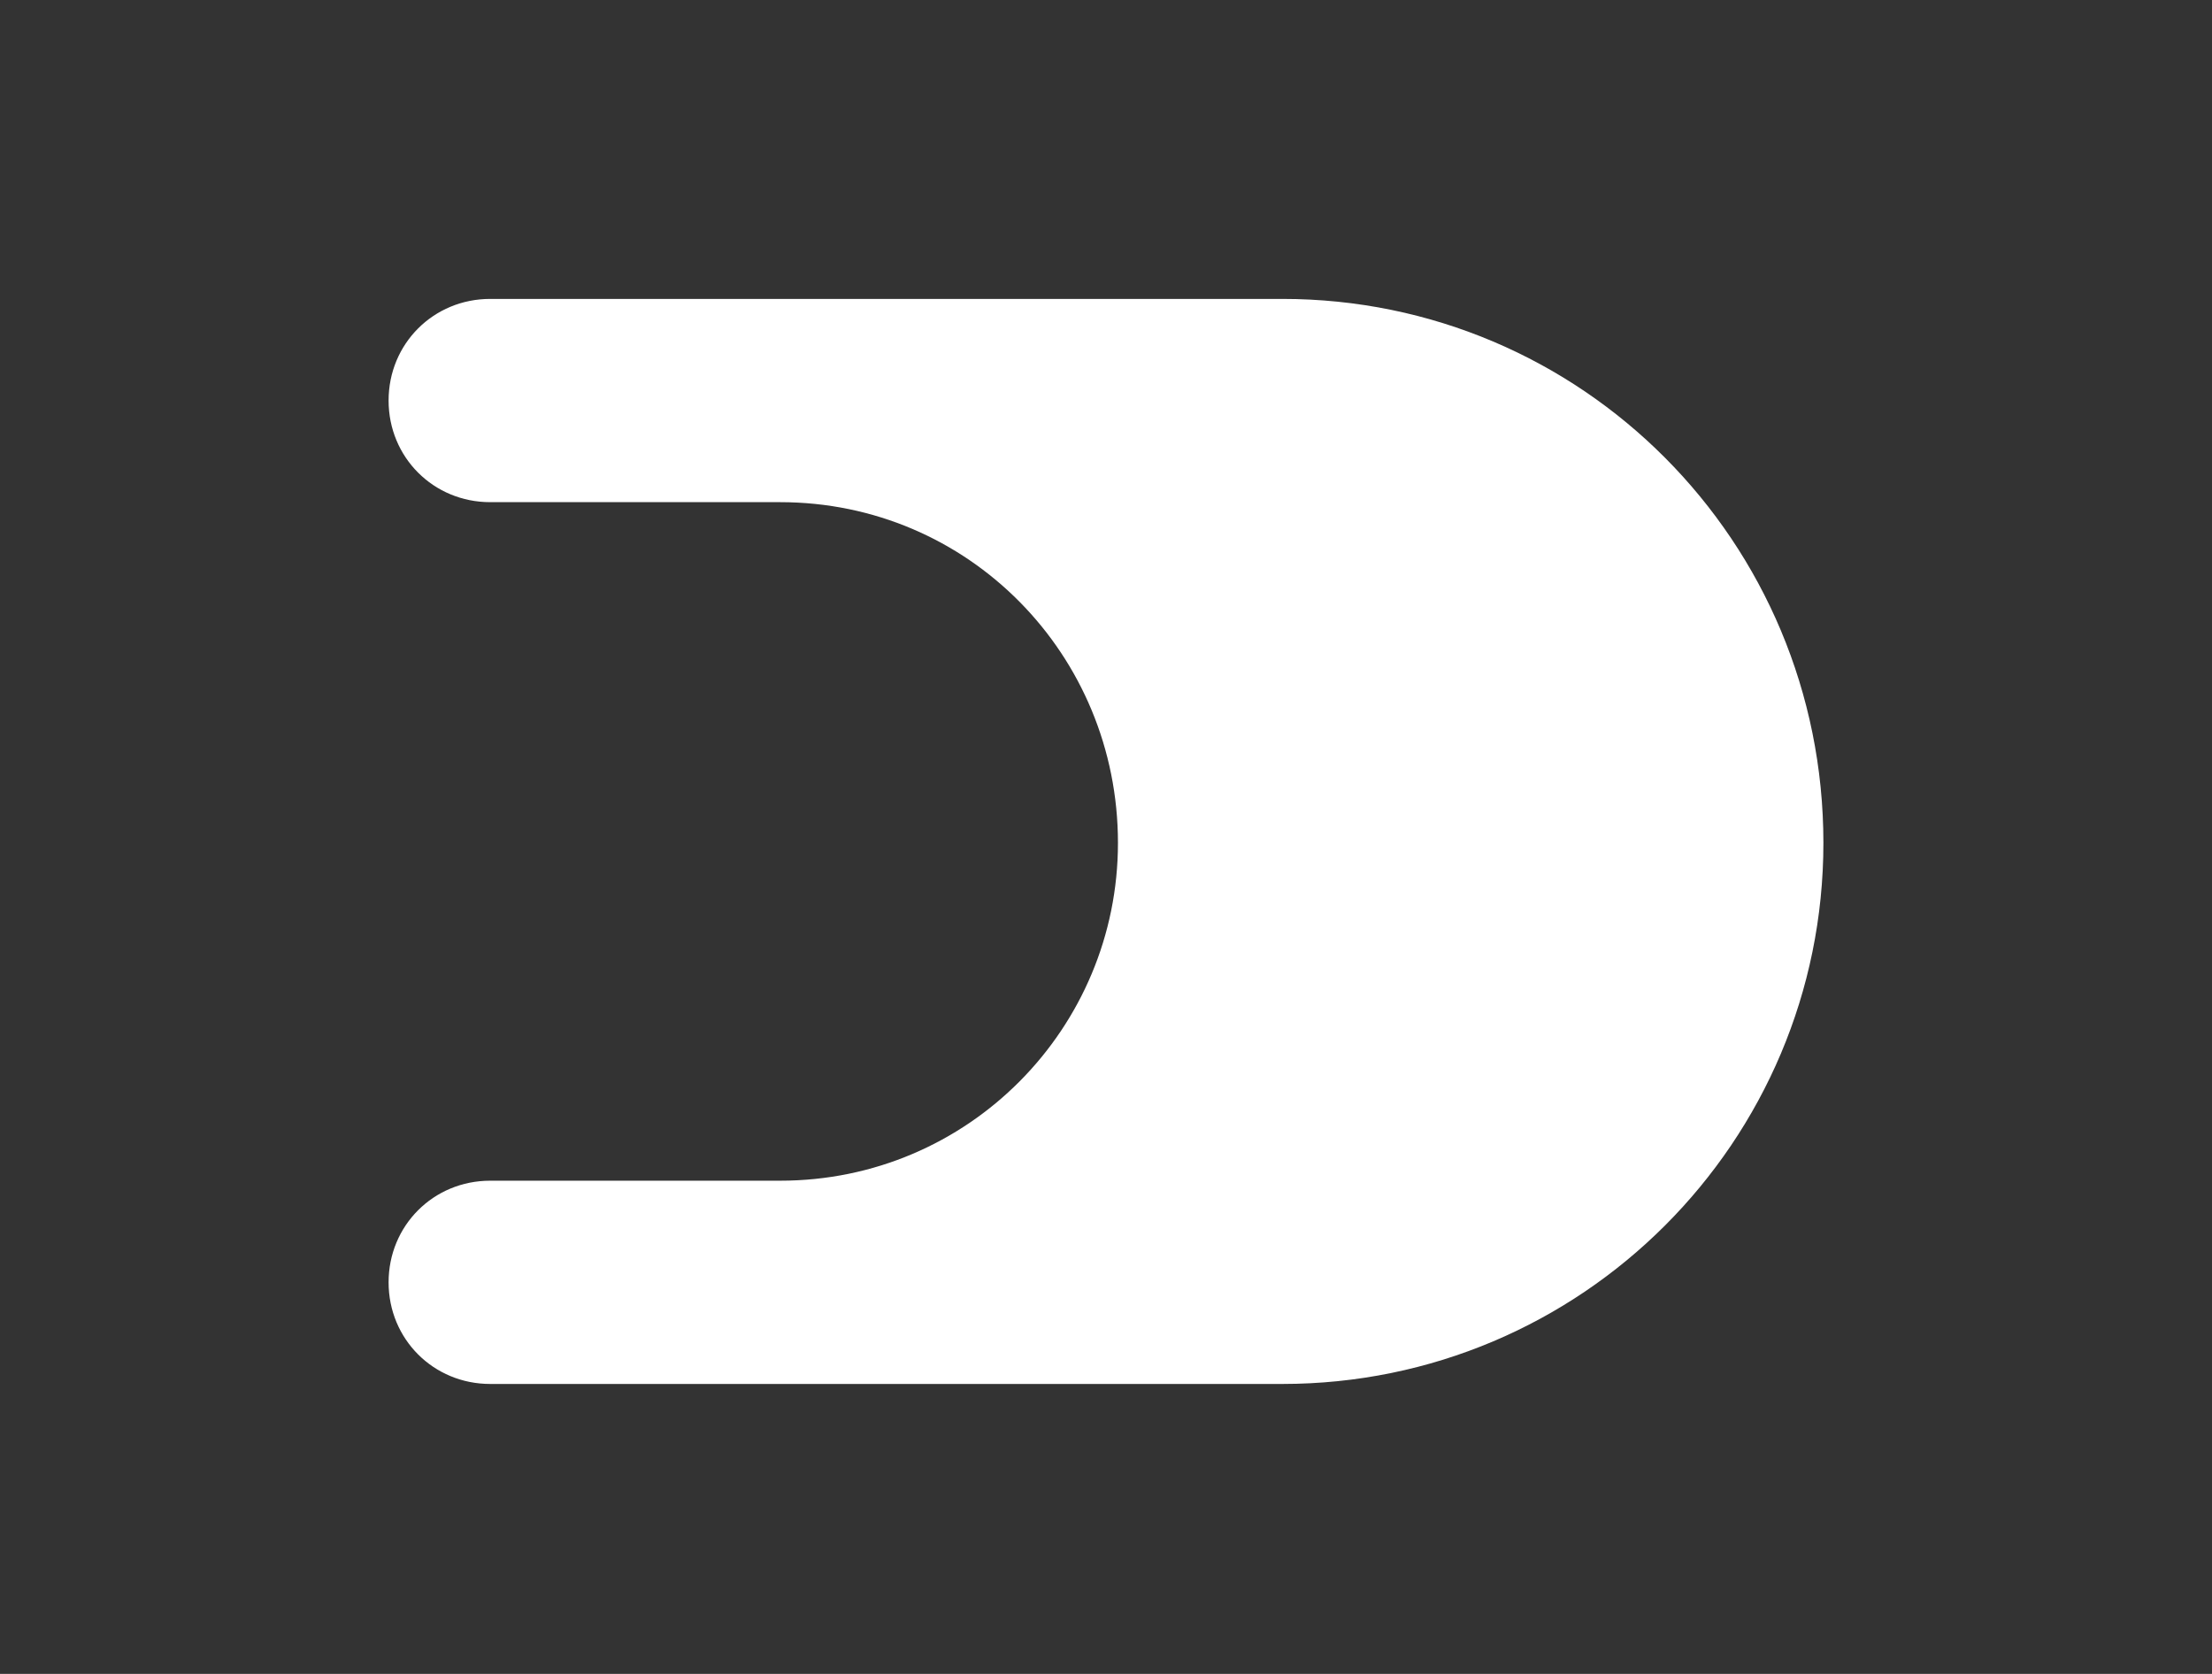 <svg version="1.2" xmlns="http://www.w3.org/2000/svg" viewBox="0 0 74 56" width="74" height="56">
	<rect x="0" y="0" width="74" height="56" fill="#333333" stroke="none"/>
	<title>Dijit Symbol-svg</title>
	<style>
		.s0 { fill: #ffffff } 
	</style>
	<path id="Layer" class="s0" d="m13 42.9c0 1.9 1.5 3.4 3.4 3.4h26.5c10 0 18.1-8.1 18.1-18.1 0-10.1-8.1-18.2-18.1-18.2h-26.5c-1.9 0-3.4 1.5-3.4 3.4 0 1.9 1.5 3.4 3.4 3.4h9.7c6.3 0 11.3 5.1 11.3 11.4 0 6.2-5 11.3-11.3 11.3h-9.7c-1.9 0-3.4 1.5-3.4 3.4z"/>
</svg>